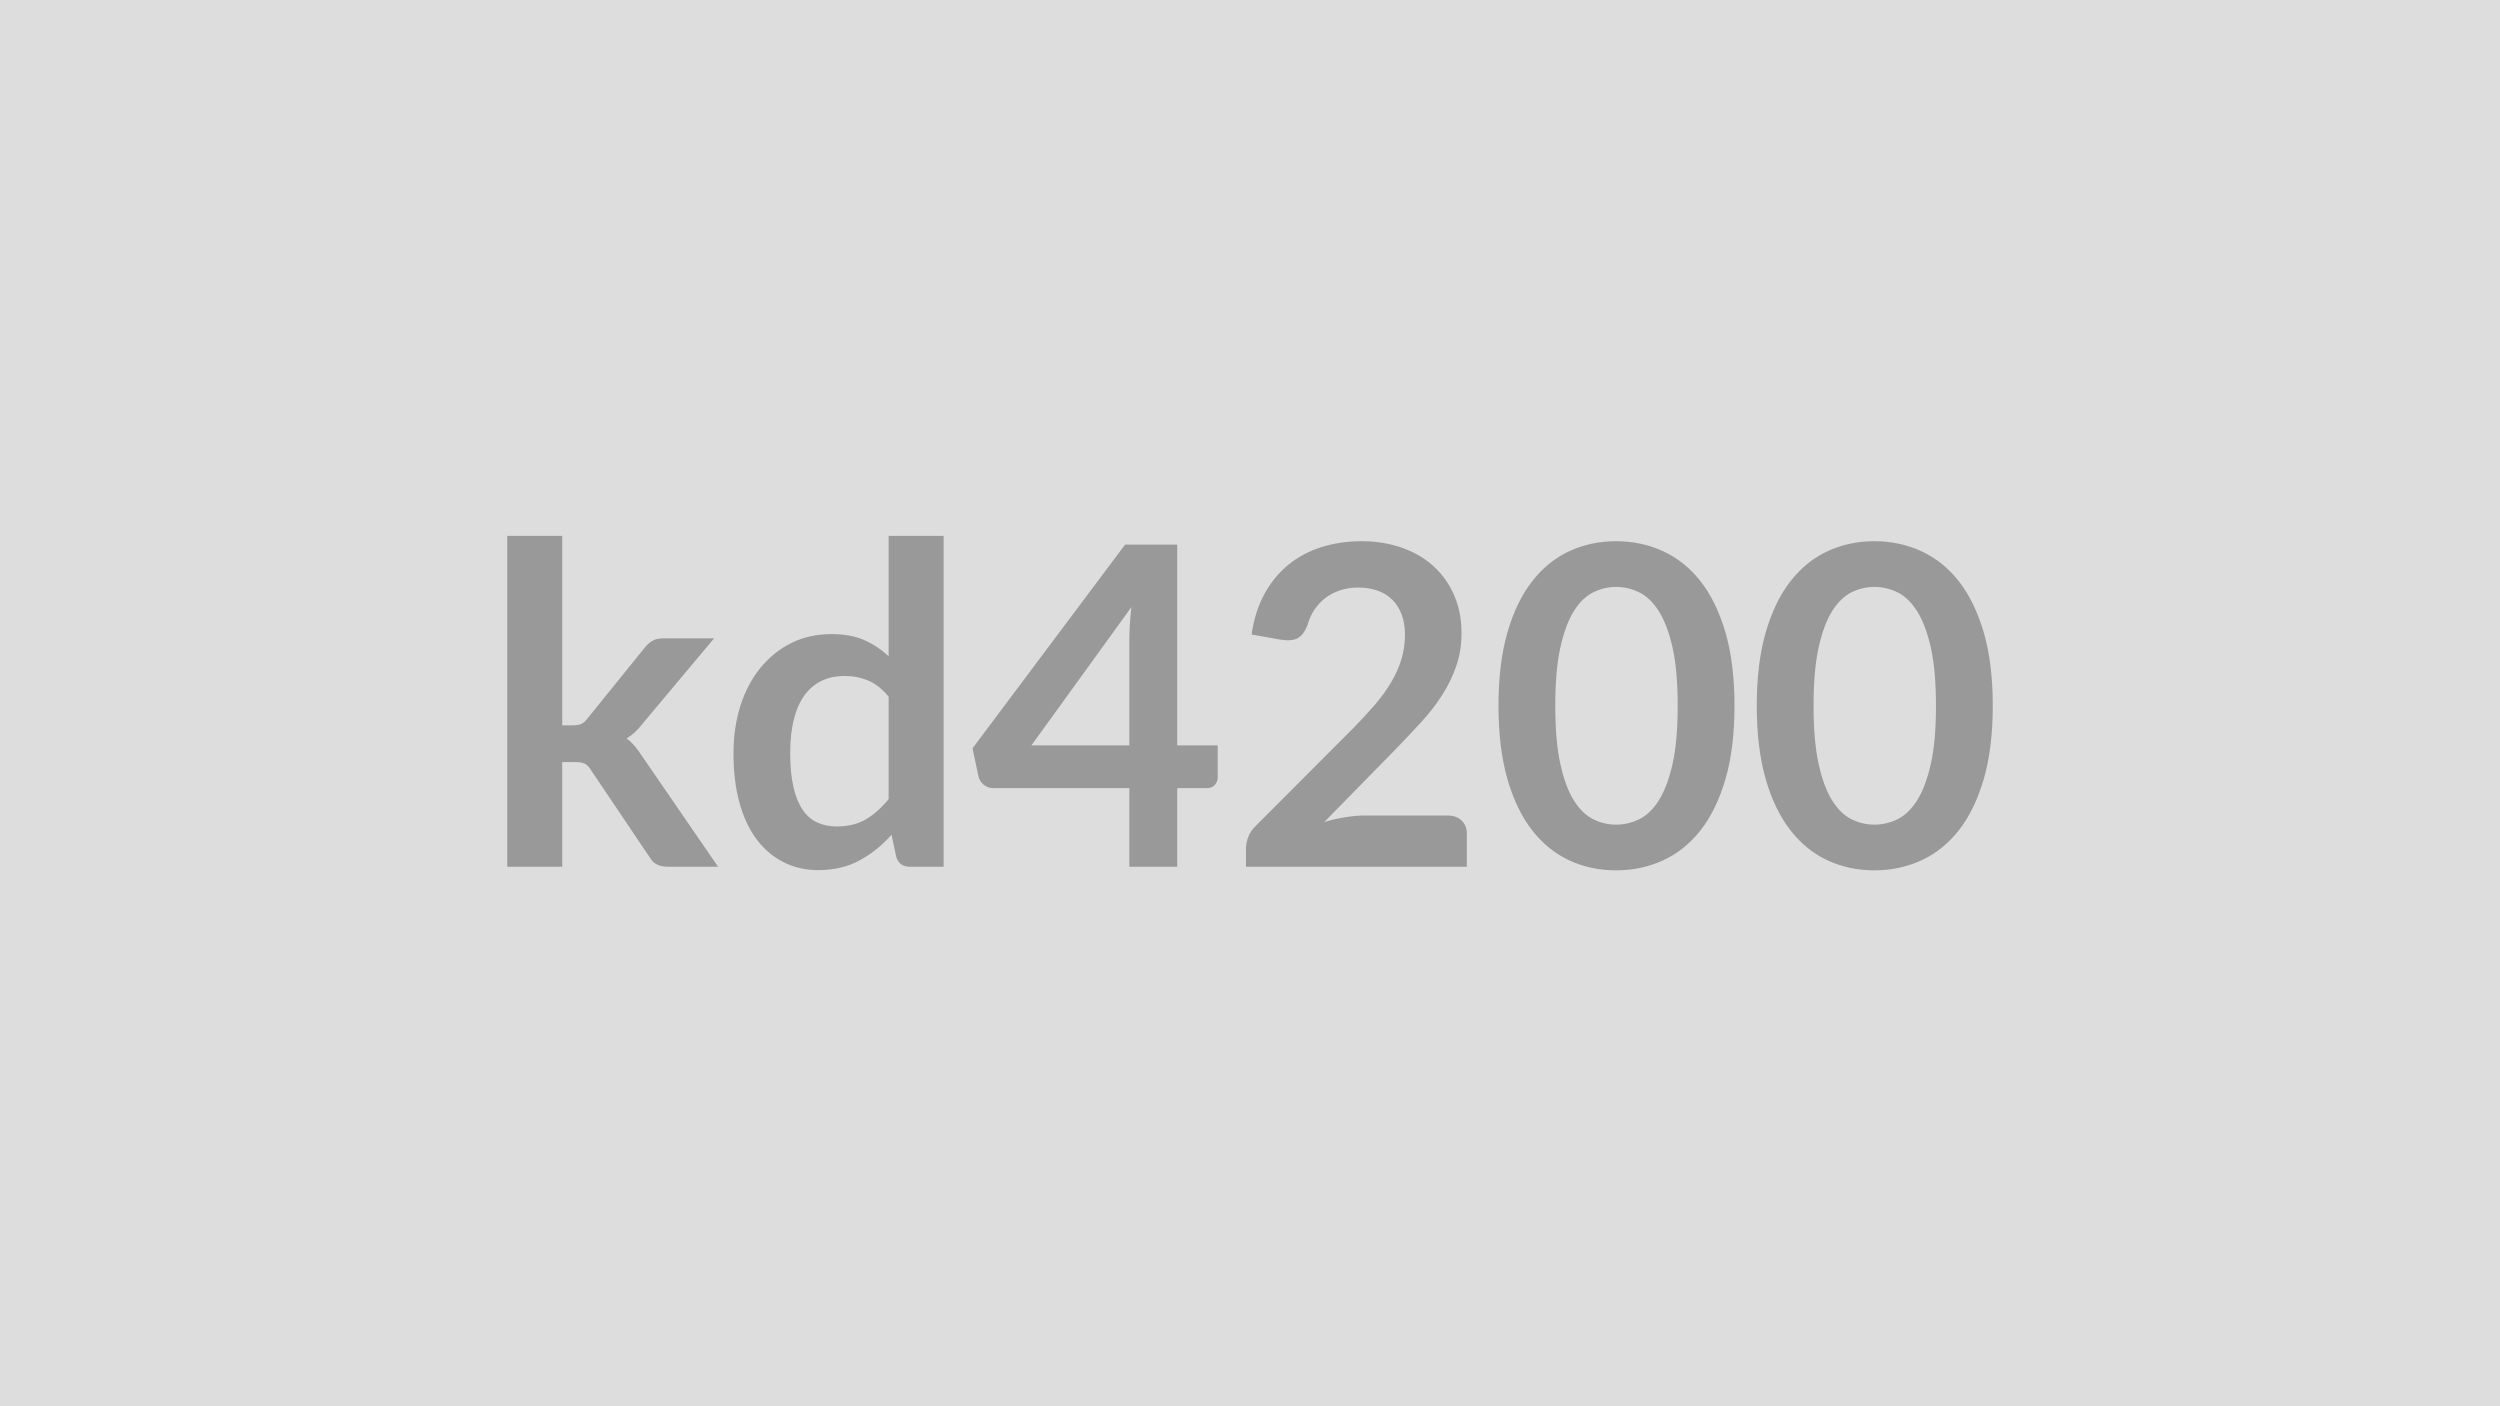 <svg xmlns="http://www.w3.org/2000/svg" width="320" height="180" viewBox="0 0 320 180"><rect width="100%" height="100%" fill="#DDDDDD"/><path fill="#999999" d="M64.925 68.595h7.04v24.25h1.31q.71 0 1.13-.18.41-.19.84-.76l7.26-8.98q.46-.59 1.02-.91.55-.31 1.44-.31h6.44l-9.1 10.86q-.96 1.28-2.1 1.96.59.43 1.06 1t.9 1.23l9.75 14.19h-6.36q-.82 0-1.42-.27t-1-.98l-7.47-11.09q-.39-.66-.82-.86t-1.28-.2h-1.6v13.4h-7.04zm48.82 33.69v-13.11q-1.2-1.46-2.61-2.06-1.41-.59-3.03-.59-1.6 0-2.88.59-1.28.6-2.2 1.81-.91 1.22-1.39 3.08-.49 1.87-.49 4.4 0 2.57.42 4.35.41 1.78 1.18 2.91.77 1.12 1.88 1.62t2.48.5q2.19 0 3.73-.91t2.91-2.59m0-33.69h7.04v42.35h-4.3q-1.4 0-1.77-1.28l-.6-2.82q-1.77 2.02-4.06 3.27-2.29 1.26-5.34 1.26-2.4 0-4.39-1-2-1-3.44-2.89-1.44-1.9-2.22-4.69t-.78-6.39q0-3.24.88-6.04.88-2.79 2.54-4.84 1.65-2.05 3.96-3.21 2.31-1.15 5.18-1.15 2.46 0 4.19.77 1.74.77 3.11 2.08zm18.27 26.82h12.54v-13.48q0-1.91.26-4.22zm18.67 0h5.18v4.07q0 .57-.37.99-.37.41-1.05.41h-3.76v10.06h-6.13v-10.06h-17.39q-.71 0-1.25-.44t-.68-1.1l-.75-3.56 19.53-26.08h6.67zm24.02 8.97h10.58q1.14 0 1.81.65.66.64.66 1.69v4.22h-28.27v-2.34q0-.71.3-1.49.3-.79.96-1.41l12.51-12.54q1.57-1.6 2.81-3.05 1.24-1.46 2.06-2.88.83-1.43 1.27-2.89.44-1.47.44-3.1 0-1.48-.43-2.6-.42-1.13-1.21-1.9-.78-.77-1.88-1.15-1.1-.39-2.46-.39-1.26 0-2.33.36-1.06.35-1.89.99-.83.65-1.4 1.5-.57.86-.85 1.88-.49 1.31-1.26 1.74t-2.22.2l-3.7-.66q.42-2.96 1.65-5.2 1.22-2.23 3.06-3.73t4.22-2.25q2.38-.76 5.12-.76 2.85 0 5.21.84 2.37.84 4.05 2.38t2.62 3.71q.94 2.16.94 4.81 0 2.29-.67 4.22-.67 1.94-1.79 3.71-1.13 1.77-2.64 3.42t-3.16 3.36l-9.3 9.49q1.34-.4 2.67-.61 1.32-.22 2.52-.22m47.31-14.05q0 5.39-1.15 9.37-1.16 3.97-3.19 6.57-2.04 2.59-4.82 3.86t-6 1.27-5.97-1.27-4.77-3.86q-2.03-2.6-3.17-6.57-1.14-3.98-1.14-9.37 0-5.41 1.14-9.37t3.17-6.56q2.02-2.59 4.77-3.86t5.97-1.27 6 1.27 4.82 3.86q2.03 2.6 3.19 6.56 1.15 3.96 1.15 9.37m-7.27 0q0-4.47-.65-7.41-.66-2.93-1.75-4.67-1.1-1.74-2.53-2.44-1.42-.69-2.96-.69-1.51 0-2.92.69-1.41.7-2.5 2.44-1.08 1.74-1.72 4.67-.64 2.94-.64 7.41 0 4.48.64 7.41.64 2.94 1.72 4.68 1.09 1.74 2.5 2.44 1.41.69 2.92.69 1.54 0 2.96-.69 1.43-.7 2.53-2.44 1.09-1.74 1.75-4.68.65-2.93.65-7.41m40.33 0q0 5.39-1.15 9.37-1.16 3.97-3.19 6.57-2.04 2.59-4.82 3.86t-6 1.27-5.97-1.27-4.77-3.86q-2.03-2.6-3.17-6.57-1.14-3.98-1.14-9.37 0-5.41 1.14-9.37t3.17-6.56q2.02-2.59 4.77-3.86t5.97-1.27 6 1.27 4.82 3.86q2.03 2.6 3.19 6.56 1.15 3.96 1.15 9.37m-7.27 0q0-4.47-.65-7.41-.66-2.93-1.75-4.67-1.1-1.74-2.53-2.44-1.42-.69-2.96-.69-1.51 0-2.92.69-1.41.7-2.5 2.44-1.08 1.74-1.72 4.67-.64 2.94-.64 7.41 0 4.48.64 7.41.64 2.94 1.72 4.68 1.09 1.74 2.5 2.44 1.41.69 2.92.69 1.54 0 2.96-.69 1.43-.7 2.53-2.44 1.09-1.74 1.75-4.68.65-2.93.65-7.41"/></svg>